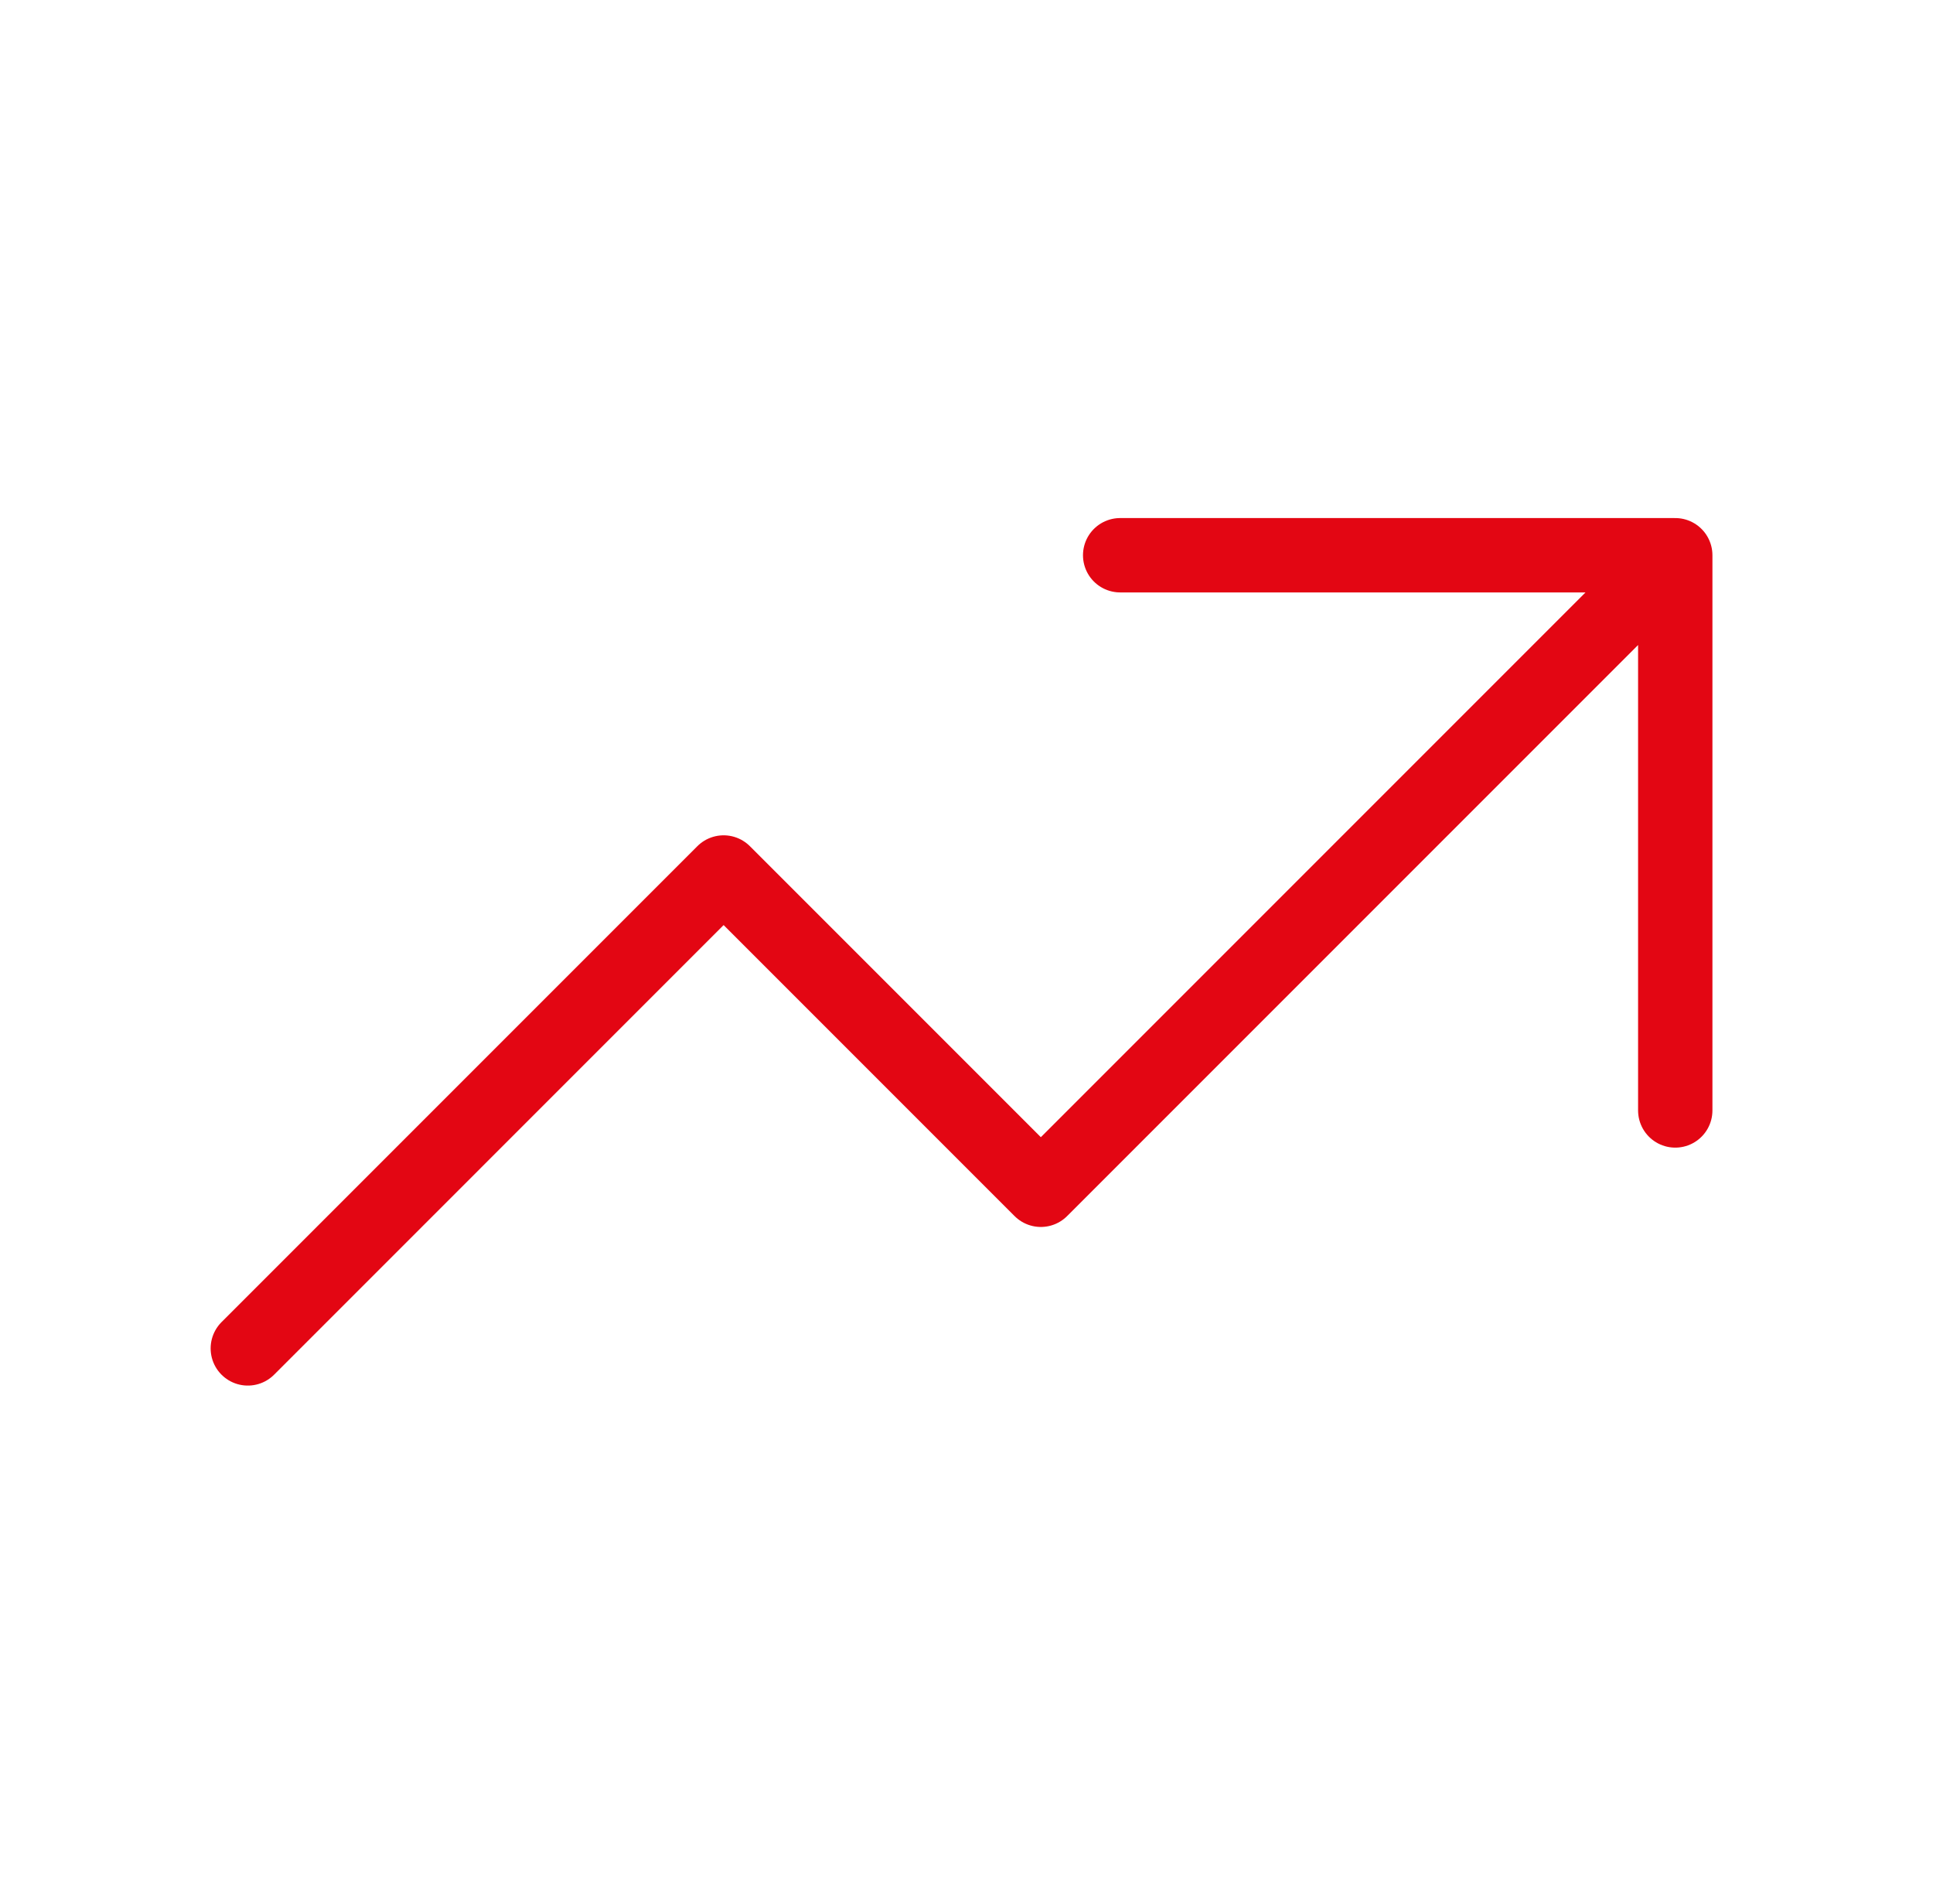 <?xml version="1.0" encoding="UTF-8"?>
<svg xmlns="http://www.w3.org/2000/svg" width="65" height="64" viewBox="0 0 65 64" fill="none">
  <path d="M8.333 45.333L24.333 29.333L35 40L56.333 18.667M56.333 18.667H37.667M56.333 18.667V37.333" stroke="#E30613" stroke-width="2.5" stroke-linecap="round" stroke-linejoin="round"></path>
</svg>
